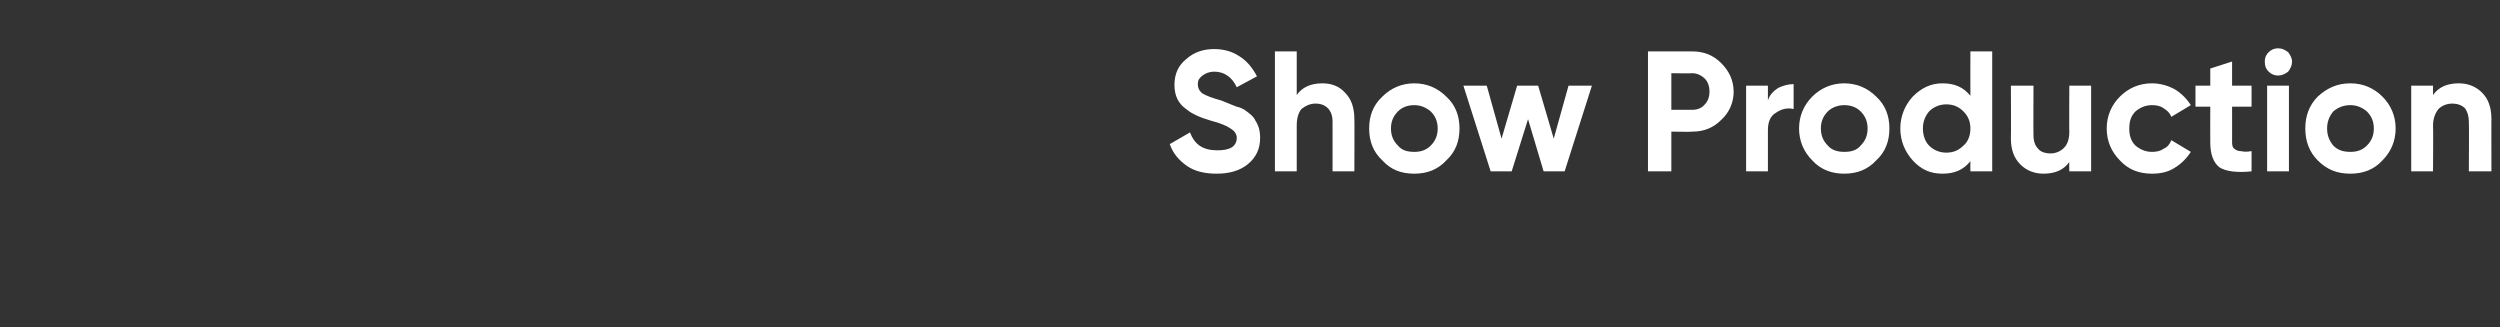 <?xml version="1.0" standalone="no"?>
<!DOCTYPE svg PUBLIC "-//W3C//DTD SVG 1.1//EN" "http://www.w3.org/Graphics/SVG/1.1/DTD/svg11.dtd">
<svg xmlns="http://www.w3.org/2000/svg" version="1.1" width="321px" height="42px" viewBox="0 -5 321 42" style="top:-5px">
  <rect x="0" y="-5" width="321" height="42" fill="#333333" stroke="none"/>
  <desc>Show Production</desc>
  <defs/>
  <g id="Polygon157354">
    <path d="M 160.2 16.1 C 159.2 16.9 157.9 17.3 156.2 17.3 C 154.7 17.3 153.4 17 152.4 16.3 C 151.4 15.6 150.6 14.7 150.2 13.5 C 150.2 13.5 152.8 12 152.8 12 C 153.4 13.6 154.5 14.3 156.3 14.3 C 157.1 14.3 157.7 14.2 158.2 13.9 C 158.6 13.6 158.8 13.2 158.8 12.7 C 158.8 12.2 158.5 11.8 158 11.5 C 157.6 11.2 156.7 10.8 155.5 10.5 C 154.1 10.1 153 9.6 152.3 9 C 151.3 8.3 150.8 7.3 150.8 5.9 C 150.8 4.5 151.3 3.4 152.3 2.6 C 153.3 1.7 154.5 1.3 155.9 1.3 C 157.1 1.3 158.2 1.6 159.1 2.2 C 160.1 2.8 160.8 3.7 161.4 4.8 C 161.4 4.8 158.8 6.2 158.8 6.2 C 158.2 4.9 157.2 4.2 155.9 4.2 C 155.3 4.2 154.8 4.4 154.4 4.7 C 154 5 153.8 5.3 153.8 5.8 C 153.8 6.3 154 6.7 154.4 7 C 154.9 7.3 155.7 7.6 156.8 7.9 C 156.8 7.9 157.8 8.3 157.8 8.3 C 158 8.4 158.3 8.5 158.8 8.7 C 159.3 8.8 159.6 9 159.8 9.1 C 160.5 9.6 161 10 161.2 10.5 C 161.6 11.1 161.8 11.8 161.8 12.7 C 161.8 14.1 161.3 15.2 160.2 16.1 C 160.2 16.1 160.2 16.1 160.2 16.1 Z M 166.5 7.2 C 167.2 6.2 168.3 5.7 169.8 5.7 C 171 5.7 172 6.1 172.7 6.9 C 173.5 7.7 173.9 8.8 173.9 10.3 C 173.93 10.25 173.9 17 173.9 17 L 171.1 17 C 171.1 17 171.09 10.6 171.1 10.6 C 171.1 9.9 170.9 9.3 170.5 8.9 C 170.1 8.5 169.6 8.3 168.9 8.3 C 168.2 8.3 167.6 8.6 167.1 9 C 166.7 9.5 166.5 10.2 166.5 11.1 C 166.5 11.07 166.5 17 166.5 17 L 163.7 17 L 163.7 1.6 L 166.5 1.6 L 166.5 7.2 C 166.5 7.2 166.5 7.24 166.5 7.2 Z M 187.4 11.5 C 187.4 13.1 186.9 14.5 185.7 15.6 C 184.6 16.8 183.2 17.3 181.6 17.3 C 179.9 17.3 178.6 16.8 177.5 15.6 C 176.3 14.5 175.8 13.1 175.8 11.5 C 175.8 9.9 176.3 8.5 177.5 7.4 C 178.6 6.3 180 5.7 181.6 5.7 C 183.2 5.7 184.6 6.3 185.7 7.4 C 186.9 8.5 187.4 9.9 187.4 11.5 C 187.4 11.5 187.4 11.5 187.4 11.5 Z M 179.5 13.7 C 180 14.3 180.7 14.5 181.6 14.5 C 182.4 14.5 183.1 14.3 183.7 13.7 C 184.3 13.1 184.6 12.4 184.6 11.5 C 184.6 10.6 184.3 9.9 183.7 9.3 C 183.1 8.8 182.4 8.5 181.6 8.5 C 180.7 8.5 180 8.8 179.5 9.3 C 178.9 9.9 178.6 10.6 178.6 11.5 C 178.6 12.4 178.9 13.1 179.5 13.7 Z M 199.5 12.8 L 201.4 6 L 204.4 6 L 200.9 17 L 198.2 17 L 196.2 10.3 L 194.1 17 L 191.4 17 L 187.9 6 L 190.9 6 L 192.8 12.8 L 194.8 6 L 197.5 6 L 199.5 12.8 Z M 211.6 1.6 C 211.6 1.6 217.29 1.61 217.3 1.6 C 218.8 1.6 220 2.1 221 3.1 C 222 4.1 222.6 5.3 222.6 6.8 C 222.6 8.2 222 9.5 221 10.4 C 220 11.4 218.8 11.9 217.3 11.9 C 217.29 11.95 214.6 11.9 214.6 11.9 L 214.6 17 L 211.6 17 L 211.6 1.6 Z M 214.6 9.1 C 214.6 9.1 217.29 9.11 217.3 9.1 C 217.9 9.1 218.5 8.9 218.9 8.4 C 219.3 8 219.5 7.4 219.5 6.8 C 219.5 6.1 219.3 5.5 218.9 5.1 C 218.5 4.7 217.9 4.4 217.3 4.4 C 217.29 4.44 214.6 4.4 214.6 4.4 L 214.6 9.1 Z M 227 6 C 227 6 227 7.9 227 7.9 C 227.2 7.2 227.7 6.7 228.3 6.3 C 228.9 6 229.6 5.8 230.3 5.8 C 230.3 5.8 230.3 9 230.3 9 C 229.5 8.8 228.7 9 228 9.5 C 227.3 9.9 227 10.7 227 11.7 C 227 11.75 227 17 227 17 L 224.2 17 L 224.2 6 L 227 6 Z M 242.6 11.5 C 242.6 13.1 242.1 14.5 240.9 15.6 C 239.8 16.8 238.4 17.3 236.8 17.3 C 235.2 17.3 233.8 16.8 232.7 15.6 C 231.6 14.5 231 13.1 231 11.5 C 231 9.9 231.6 8.5 232.7 7.4 C 233.8 6.3 235.2 5.7 236.8 5.7 C 238.4 5.7 239.8 6.3 240.9 7.4 C 242.1 8.5 242.6 9.9 242.6 11.5 C 242.6 11.5 242.6 11.5 242.6 11.5 Z M 234.7 13.7 C 235.2 14.3 236 14.5 236.8 14.5 C 237.7 14.5 238.4 14.3 238.9 13.7 C 239.5 13.1 239.8 12.4 239.8 11.5 C 239.8 10.6 239.5 9.9 238.9 9.3 C 238.4 8.8 237.7 8.5 236.8 8.5 C 236 8.5 235.2 8.8 234.7 9.3 C 234.1 9.9 233.8 10.6 233.8 11.5 C 233.8 12.4 234.1 13.1 234.7 13.7 Z M 249.4 5.7 C 251 5.7 252.1 6.2 253 7.3 C 252.98 7.3 253 1.6 253 1.6 L 255.8 1.6 L 255.8 17 L 253 17 C 253 17 252.98 15.71 253 15.7 C 252.1 16.8 251 17.3 249.4 17.3 C 247.9 17.3 246.7 16.8 245.6 15.6 C 244.6 14.5 244 13.1 244 11.5 C 244 9.9 244.6 8.5 245.6 7.4 C 246.7 6.3 247.9 5.7 249.4 5.7 C 249.4 5.7 249.4 5.7 249.4 5.7 Z M 246.9 11.5 C 246.9 12.4 247.2 13.2 247.7 13.7 C 248.3 14.3 249.1 14.6 249.9 14.6 C 250.8 14.6 251.5 14.3 252.1 13.7 C 252.7 13.2 253 12.4 253 11.5 C 253 10.6 252.7 9.9 252.1 9.3 C 251.5 8.7 250.8 8.4 249.9 8.4 C 249.1 8.4 248.3 8.7 247.7 9.3 C 247.2 9.9 246.9 10.6 246.9 11.5 C 246.9 11.5 246.9 11.5 246.9 11.5 Z M 265.7 11.9 C 265.67 11.95 265.7 6 265.7 6 L 268.5 6 L 268.5 17 L 265.7 17 C 265.7 17 265.67 15.77 265.7 15.8 C 265 16.8 263.9 17.3 262.4 17.3 C 261.2 17.3 260.2 16.9 259.4 16.1 C 258.6 15.3 258.2 14.2 258.2 12.8 C 258.23 12.76 258.2 6 258.2 6 L 261.1 6 C 261.1 6 261.07 12.41 261.1 12.4 C 261.1 13.1 261.3 13.7 261.7 14.1 C 262 14.5 262.6 14.7 263.3 14.7 C 264 14.7 264.6 14.4 265 14 C 265.5 13.5 265.7 12.8 265.7 11.9 Z M 276.3 17.3 C 274.7 17.3 273.3 16.8 272.2 15.6 C 271.1 14.5 270.5 13.1 270.5 11.5 C 270.5 9.9 271.1 8.5 272.2 7.4 C 273.3 6.3 274.7 5.7 276.3 5.7 C 277.4 5.7 278.4 6 279.3 6.5 C 280.1 7 280.8 7.7 281.3 8.5 C 281.3 8.5 278.8 10 278.8 10 C 278.6 9.5 278.3 9.2 277.8 8.9 C 277.4 8.6 276.9 8.5 276.3 8.5 C 275.5 8.5 274.8 8.8 274.2 9.3 C 273.6 9.9 273.4 10.6 273.4 11.5 C 273.4 12.4 273.6 13.1 274.2 13.7 C 274.8 14.2 275.5 14.5 276.3 14.5 C 276.9 14.5 277.4 14.4 277.8 14.1 C 278.3 13.9 278.6 13.5 278.8 13 C 278.8 13 281.3 14.5 281.3 14.5 C 280.8 15.3 280.1 16 279.3 16.5 C 278.4 17.1 277.4 17.3 276.3 17.3 Z M 289.1 6 L 289.1 8.7 L 286.6 8.7 C 286.6 8.7 286.61 13.31 286.6 13.3 C 286.6 13.7 286.7 14 286.9 14.1 C 287.1 14.3 287.4 14.4 287.7 14.4 C 288.1 14.5 288.6 14.5 289.1 14.4 C 289.1 14.4 289.1 17 289.1 17 C 287.2 17.2 285.8 17 285 16.5 C 284.2 15.9 283.8 14.8 283.8 13.3 C 283.78 13.31 283.8 8.7 283.8 8.7 L 281.9 8.7 L 281.9 6 L 283.8 6 L 283.8 3.8 L 286.6 2.9 L 286.6 6 L 289.1 6 Z M 292.5 4.7 C 292 4.7 291.6 4.5 291.3 4.2 C 290.9 3.8 290.8 3.4 290.8 2.9 C 290.8 2.5 290.9 2.1 291.3 1.7 C 291.6 1.4 292 1.2 292.5 1.2 C 293 1.2 293.4 1.4 293.8 1.7 C 294.1 2.1 294.3 2.5 294.3 2.9 C 294.3 3.4 294.1 3.8 293.8 4.2 C 293.4 4.5 293 4.7 292.5 4.7 Z M 293.9 17 L 291.1 17 L 291.1 6 L 293.9 6 L 293.9 17 Z M 307.6 11.5 C 307.6 13.1 307 14.5 305.9 15.6 C 304.8 16.8 303.4 17.3 301.8 17.3 C 300.1 17.3 298.8 16.8 297.6 15.6 C 296.5 14.5 296 13.1 296 11.5 C 296 9.9 296.5 8.5 297.6 7.4 C 298.8 6.3 300.1 5.7 301.8 5.7 C 303.4 5.7 304.8 6.3 305.9 7.4 C 307 8.5 307.6 9.9 307.6 11.5 C 307.6 11.5 307.6 11.5 307.6 11.5 Z M 299.6 13.7 C 300.2 14.3 300.9 14.5 301.8 14.5 C 302.6 14.5 303.3 14.3 303.9 13.7 C 304.5 13.1 304.8 12.4 304.8 11.5 C 304.8 10.6 304.5 9.9 303.9 9.3 C 303.3 8.8 302.6 8.5 301.8 8.5 C 300.9 8.5 300.2 8.8 299.6 9.3 C 299.1 9.9 298.8 10.6 298.8 11.5 C 298.8 12.4 299.1 13.1 299.6 13.7 Z M 312.4 7.2 C 313.1 6.2 314.2 5.7 315.7 5.7 C 316.9 5.7 317.9 6.1 318.7 6.9 C 319.5 7.7 319.9 8.8 319.9 10.3 C 319.88 10.25 319.9 17 319.9 17 L 317 17 C 317 17 317.04 10.6 317 10.6 C 317 9.9 316.8 9.3 316.5 8.9 C 316.1 8.5 315.5 8.3 314.9 8.3 C 314.1 8.3 313.5 8.6 313.1 9 C 312.7 9.5 312.4 10.2 312.4 11.1 C 312.44 11.07 312.4 17 312.4 17 L 309.6 17 L 309.6 6 L 312.4 6 L 312.4 7.2 C 312.4 7.2 312.44 7.24 312.4 7.2 Z " stroke="none" fill="#fff"/>
  </g>
</svg>